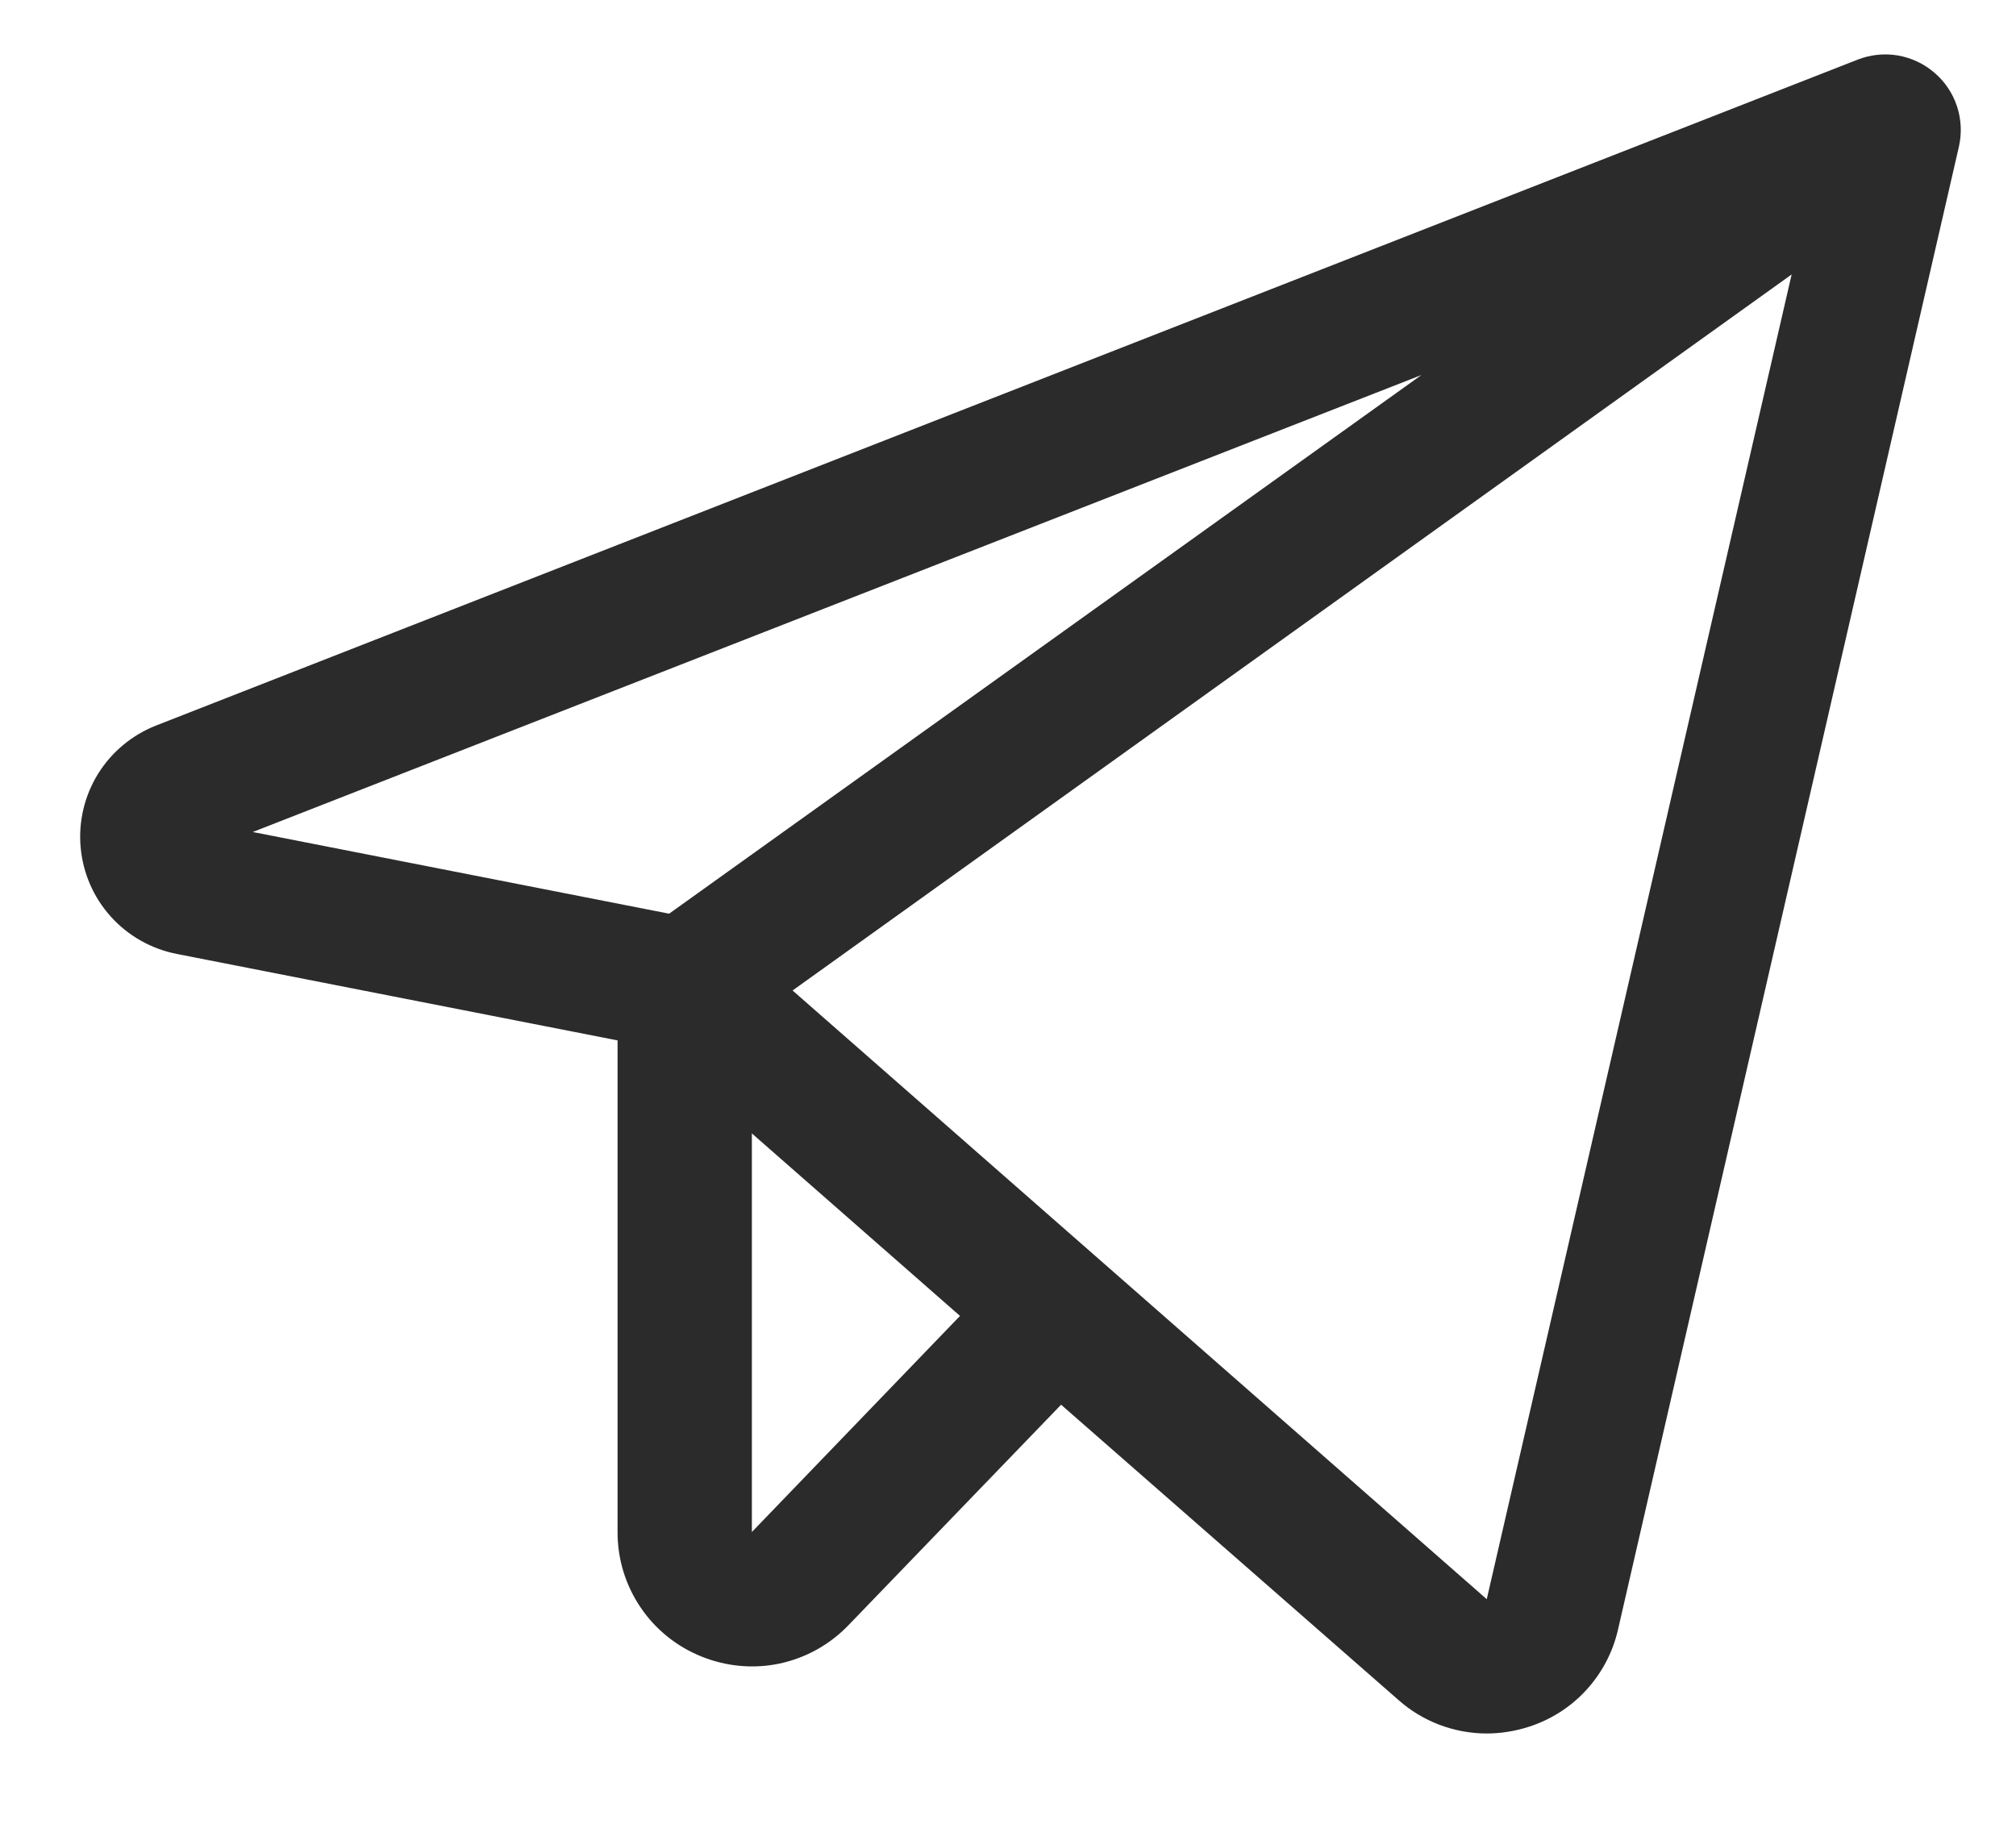 <svg width="21" height="19" viewBox="0 0 21 19" fill="none" xmlns="http://www.w3.org/2000/svg">
<path d="M20.152 0.759C20.044 0.665 19.912 0.603 19.771 0.578C19.63 0.554 19.485 0.569 19.351 0.621L1.628 7.557C1.377 7.655 1.164 7.832 1.022 8.06C0.88 8.289 0.816 8.558 0.84 8.827C0.864 9.095 0.974 9.349 1.155 9.549C1.335 9.749 1.576 9.885 1.84 9.937L6.433 10.838V15.959C6.432 16.238 6.515 16.511 6.671 16.742C6.826 16.973 7.048 17.152 7.307 17.256C7.566 17.361 7.85 17.387 8.123 17.329C8.396 17.27 8.645 17.131 8.838 16.93L11.053 14.633L14.566 17.708C14.819 17.933 15.146 18.057 15.485 18.058C15.633 18.058 15.781 18.034 15.922 17.989C16.153 17.916 16.361 17.783 16.524 17.605C16.688 17.426 16.802 17.208 16.855 16.972L20.405 1.529C20.437 1.39 20.43 1.244 20.386 1.109C20.341 0.973 20.261 0.852 20.152 0.759ZM14.806 3.907L6.97 9.518L2.633 8.667L14.806 3.907ZM7.832 15.959V11.807L10 13.708L7.832 15.959ZM15.487 16.659L8.256 10.318L18.663 2.859L15.487 16.659Z" fill="#2B2B2B"/>
</svg>

